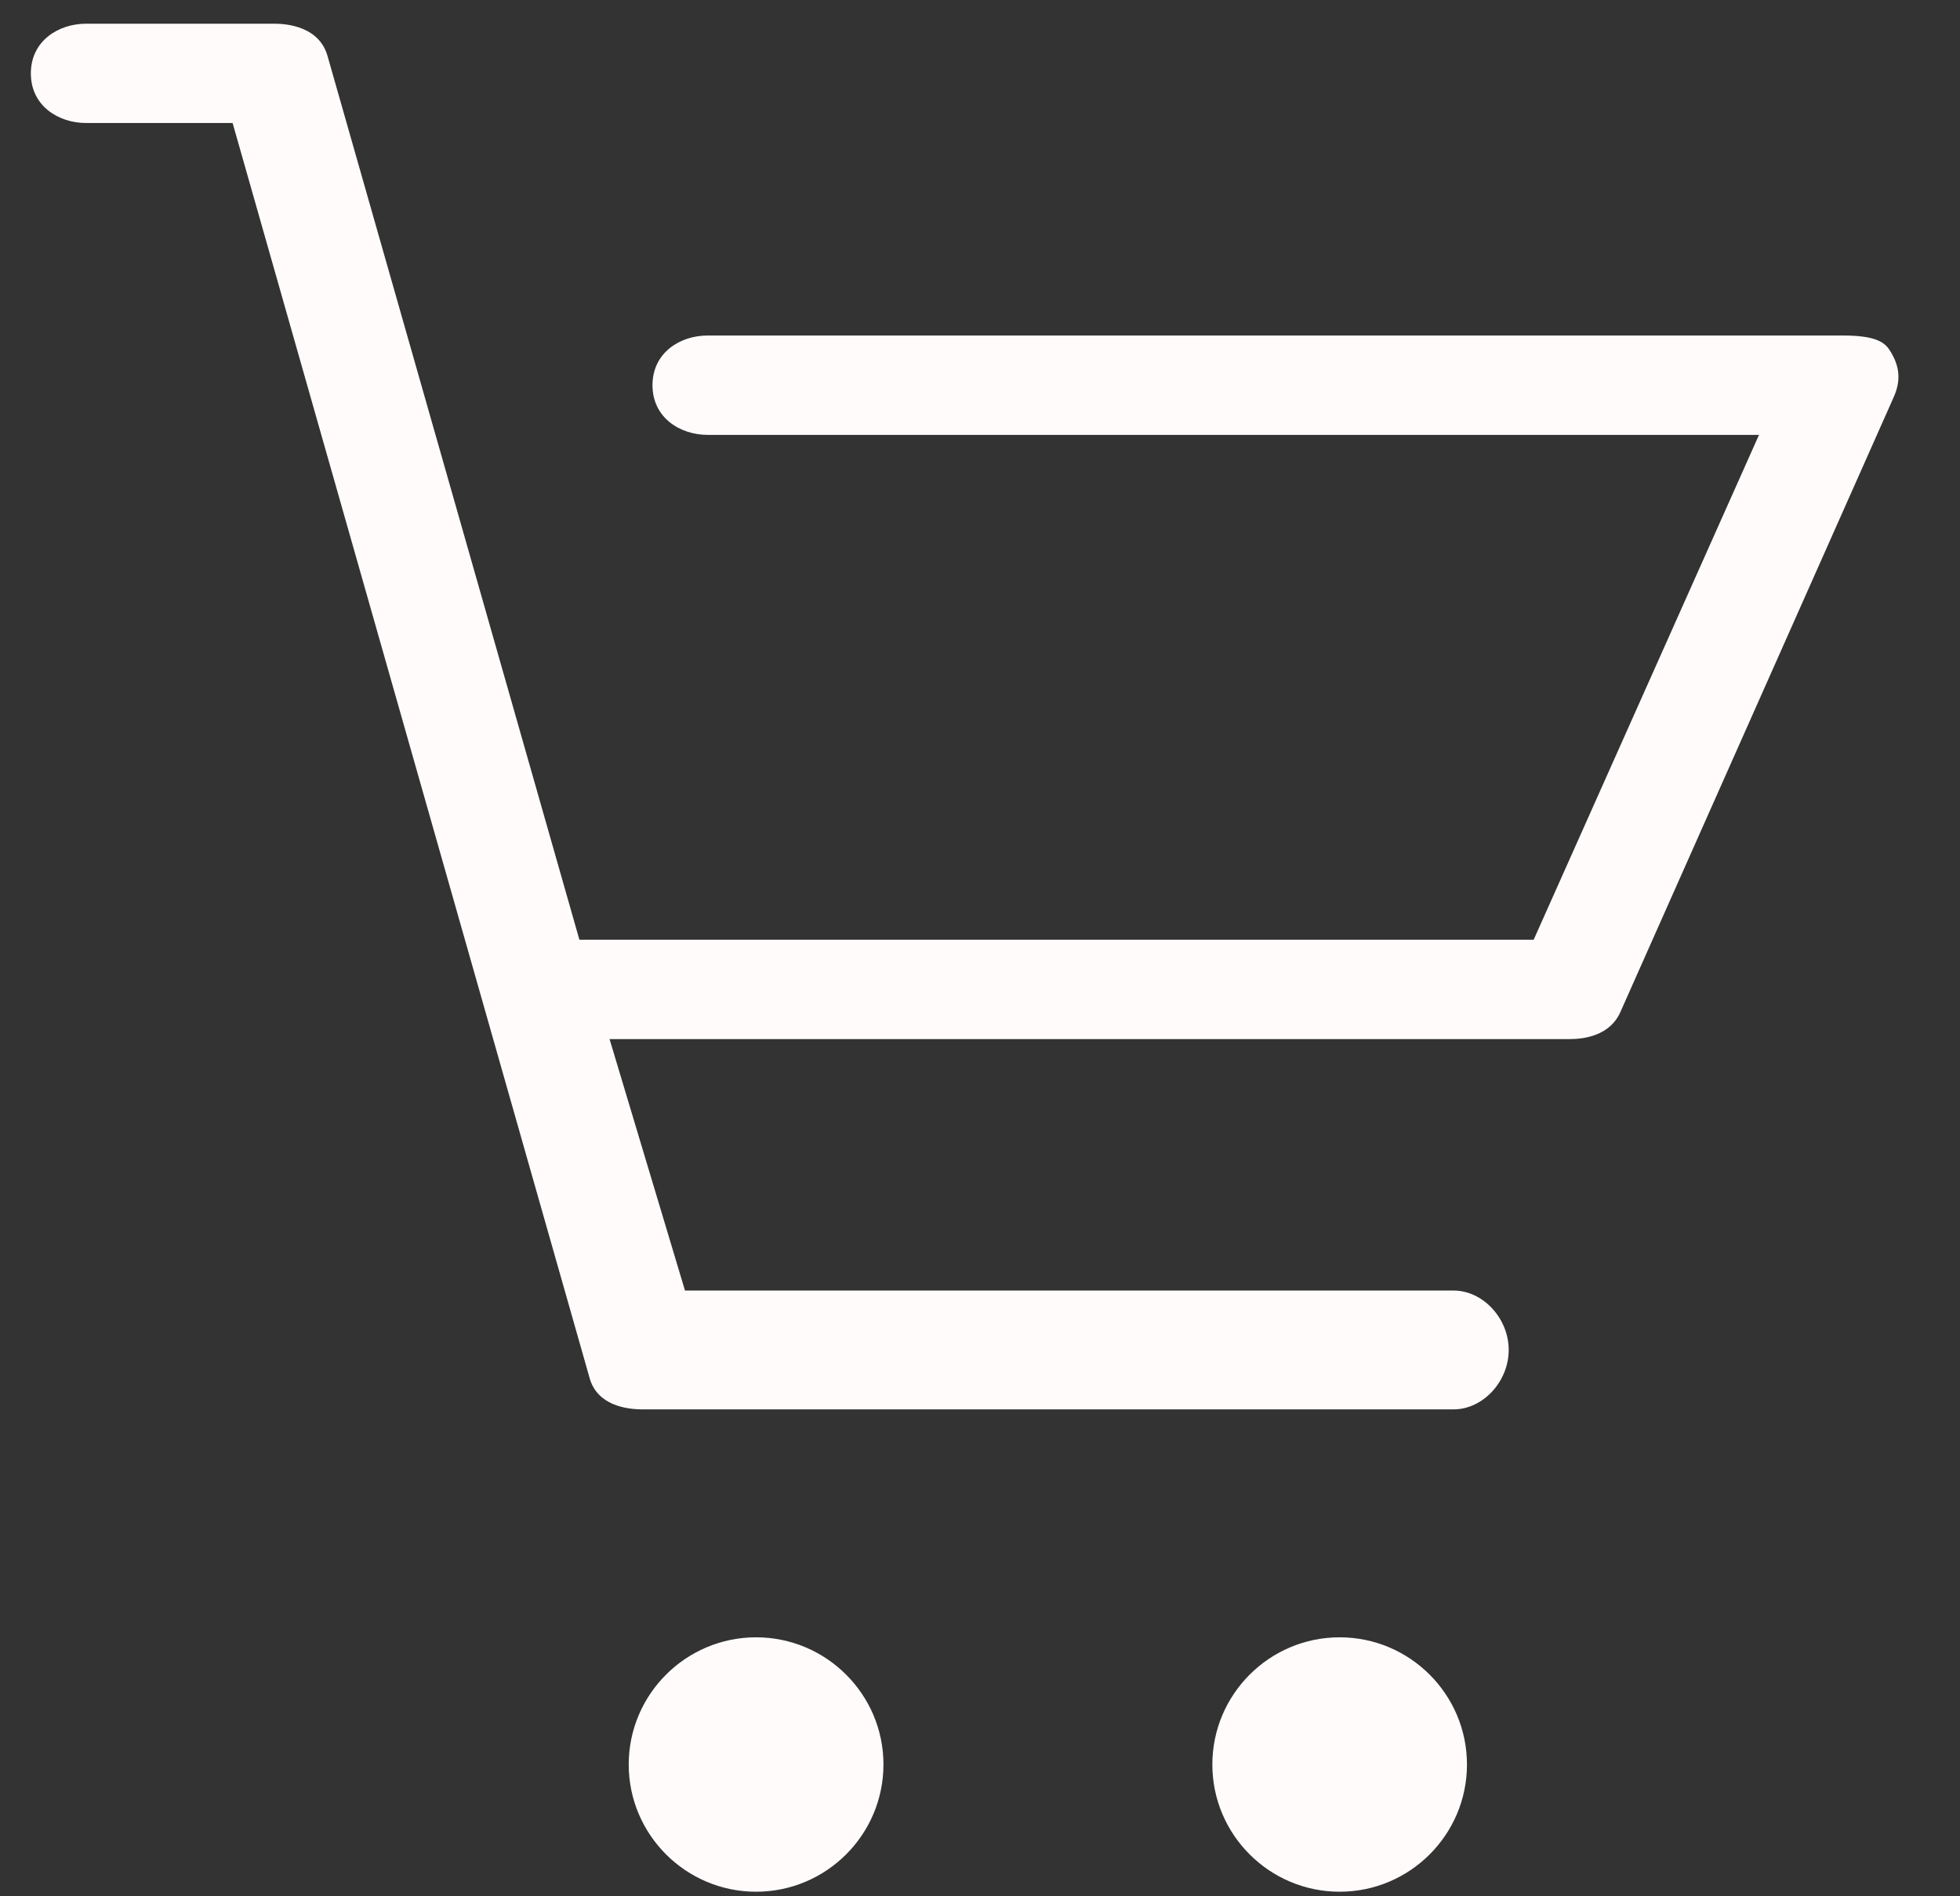 <?xml version="1.0" encoding="UTF-8"?> <svg xmlns="http://www.w3.org/2000/svg" width="31" height="30" viewBox="0 0 31 30" fill="none"><rect x="0" y="0" width="31" height="30" fill="#333333" stroke="none"/> <path d="M11.958 29.928C13.069 29.928 13.973 29.025 13.973 27.915C13.973 26.806 13.069 25.903 11.958 25.903C10.848 25.903 9.944 26.806 9.944 27.915C9.944 29.025 10.848 29.928 11.958 29.928Z" fill="#FFFBFB"></path> <path d="M21.188 29.928C22.299 29.928 23.202 29.025 23.202 27.916C23.202 26.806 22.299 25.903 21.188 25.903C20.078 25.903 19.175 26.806 19.175 27.916C19.175 29.025 20.078 29.928 21.188 29.928Z" fill="#FFFBFB"></path> <path d="M22.99 22.297C23.454 22.297 23.862 21.858 23.862 21.357C23.862 20.856 23.454 20.417 22.99 20.417H10.834L9.641 16.439H24.829C25.057 16.439 25.464 16.383 25.628 16.012L29.954 6.277C30.069 6.015 30.048 5.786 29.884 5.535C29.808 5.418 29.666 5.308 29.155 5.308H11.191C10.758 5.308 10.32 5.578 10.32 6.094C10.32 6.61 10.758 6.88 11.192 6.88H27.821L24.257 14.867H9.164L5.181 0.888C5.051 0.425 4.551 0.375 4.342 0.375H1.361C0.927 0.375 0.488 0.645 0.488 1.161C0.488 1.677 0.927 1.946 1.361 1.946H3.679L9.326 21.803C9.447 22.233 9.904 22.297 10.165 22.297H22.99Z" fill="#FFFBFB"></path> </svg> 